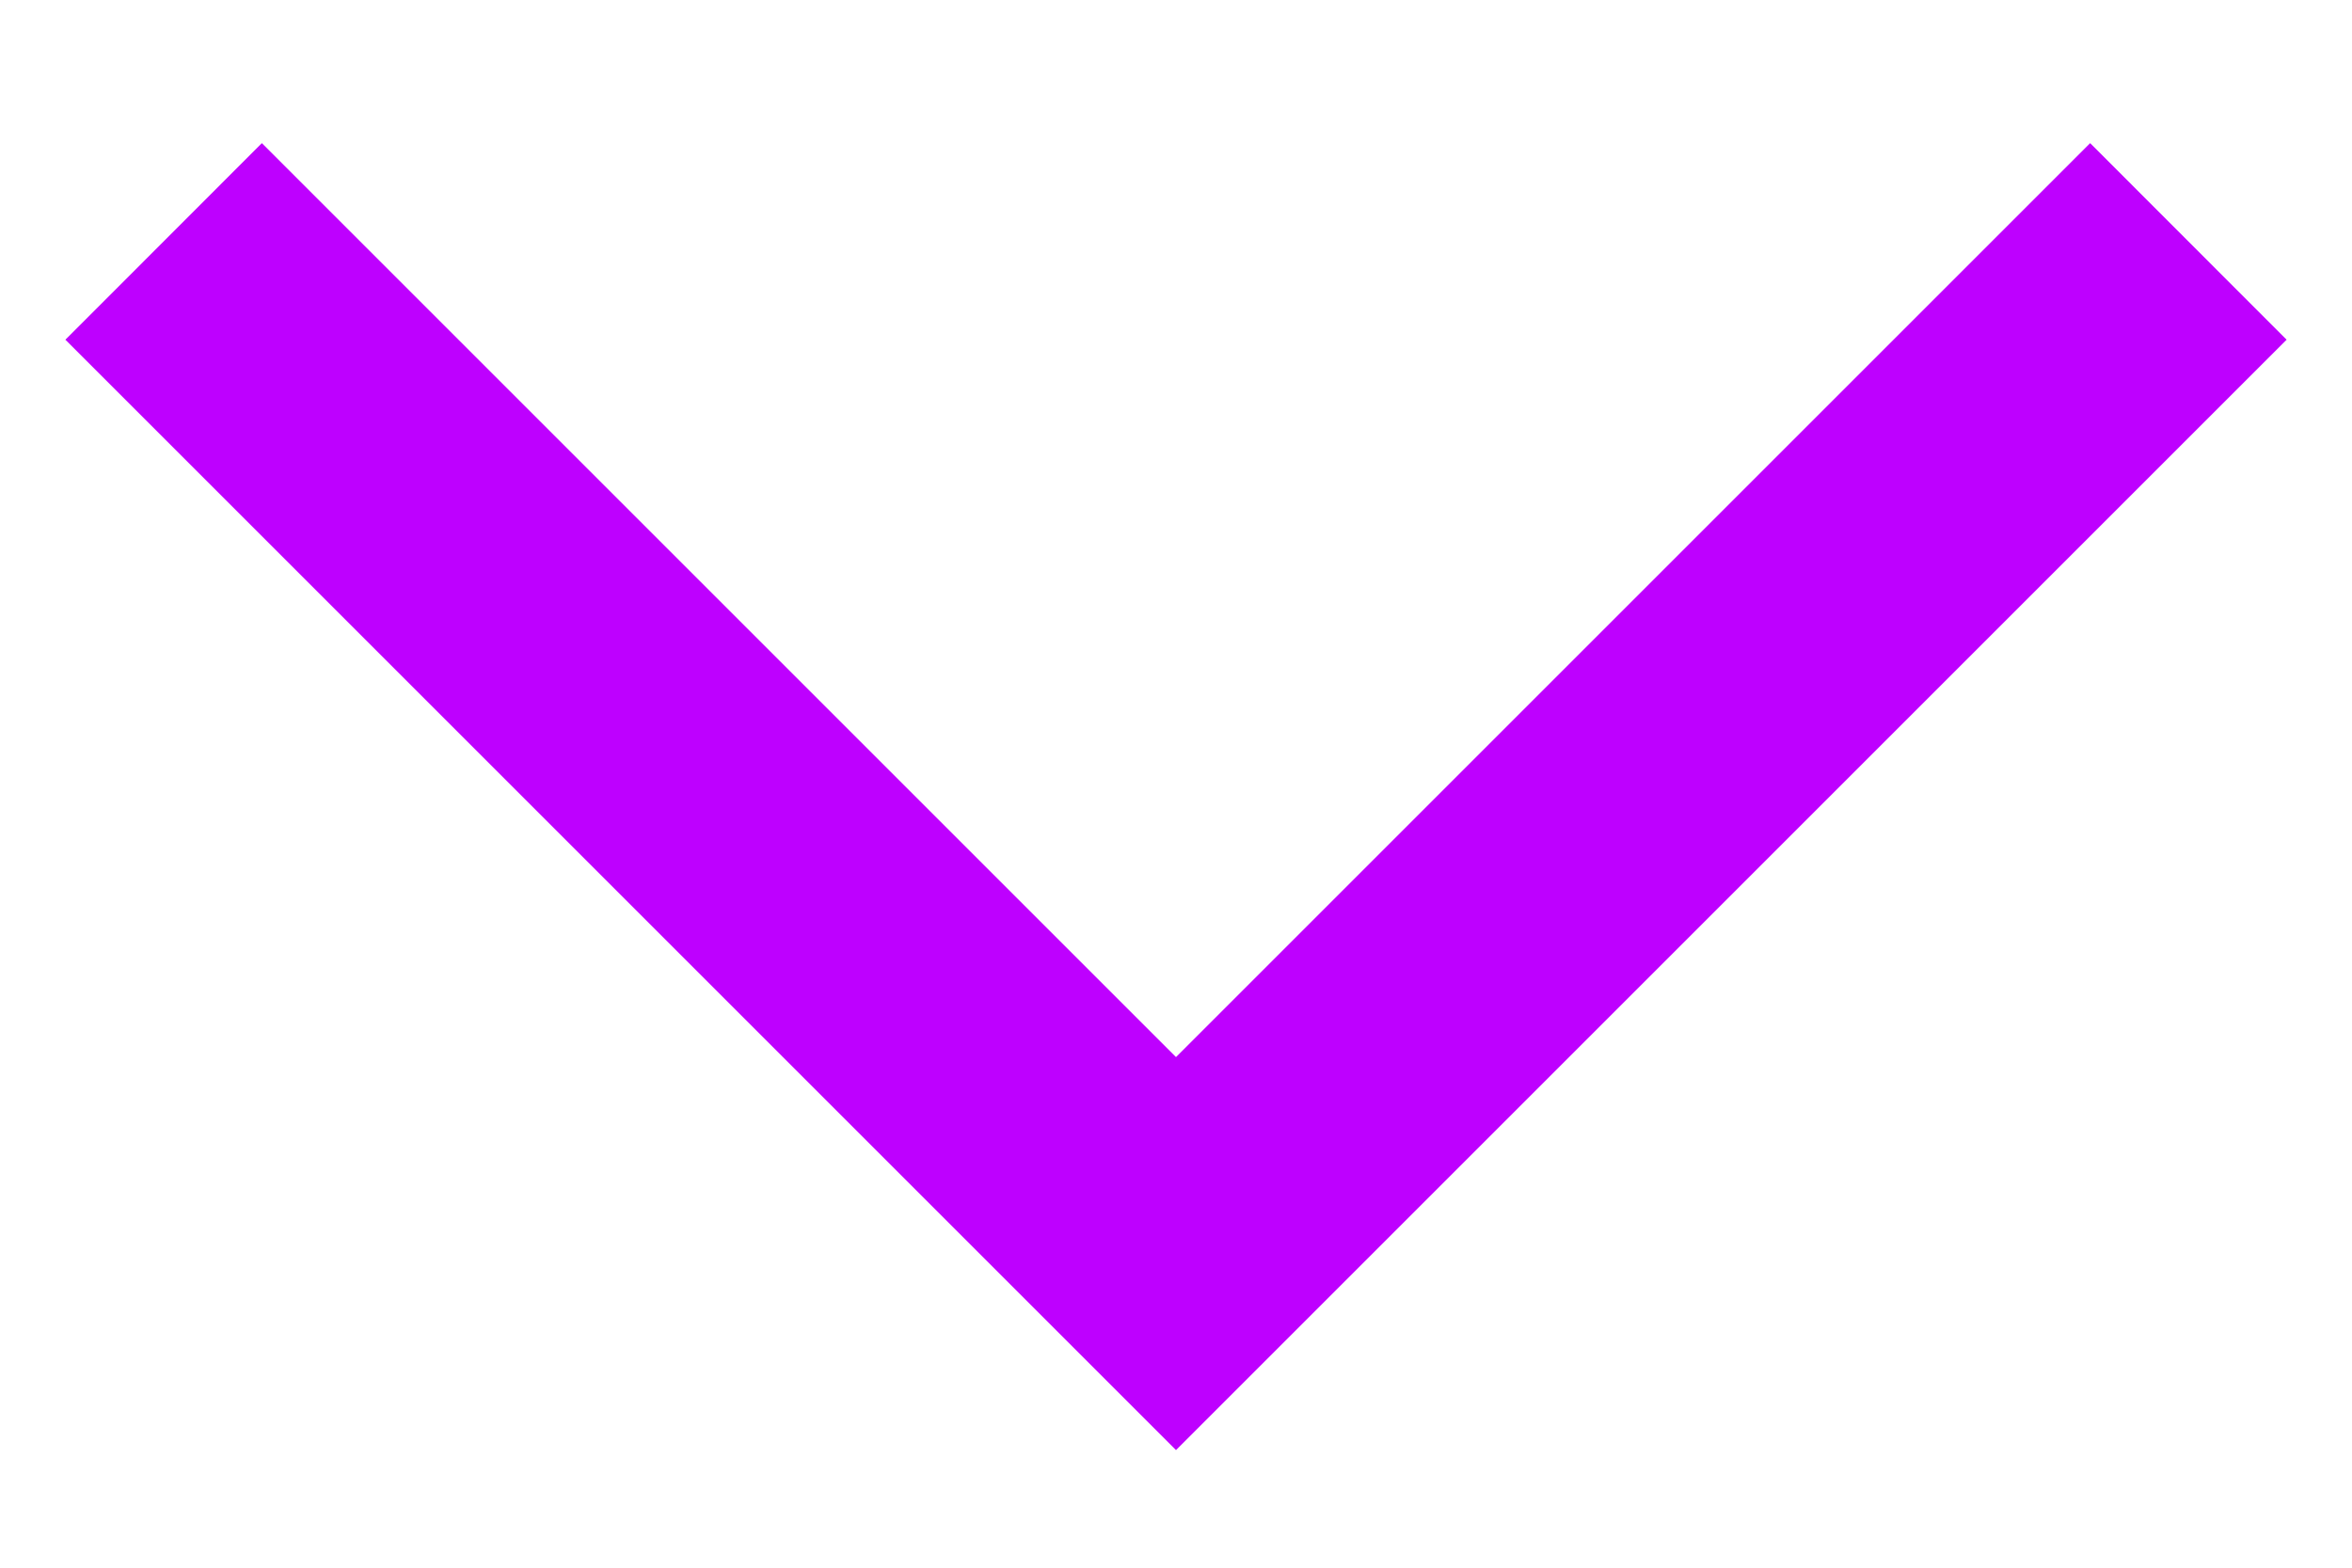<svg width="15" height="10" viewBox="0 0 15 10" fill="none" xmlns="http://www.w3.org/2000/svg">
<path d="M1.67 0.913L0.417 2.167L7.5 9.25L14.583 2.167L13.33 0.913L7.5 6.743L1.67 0.913Z" fill="#BE00FF"/>
</svg>
